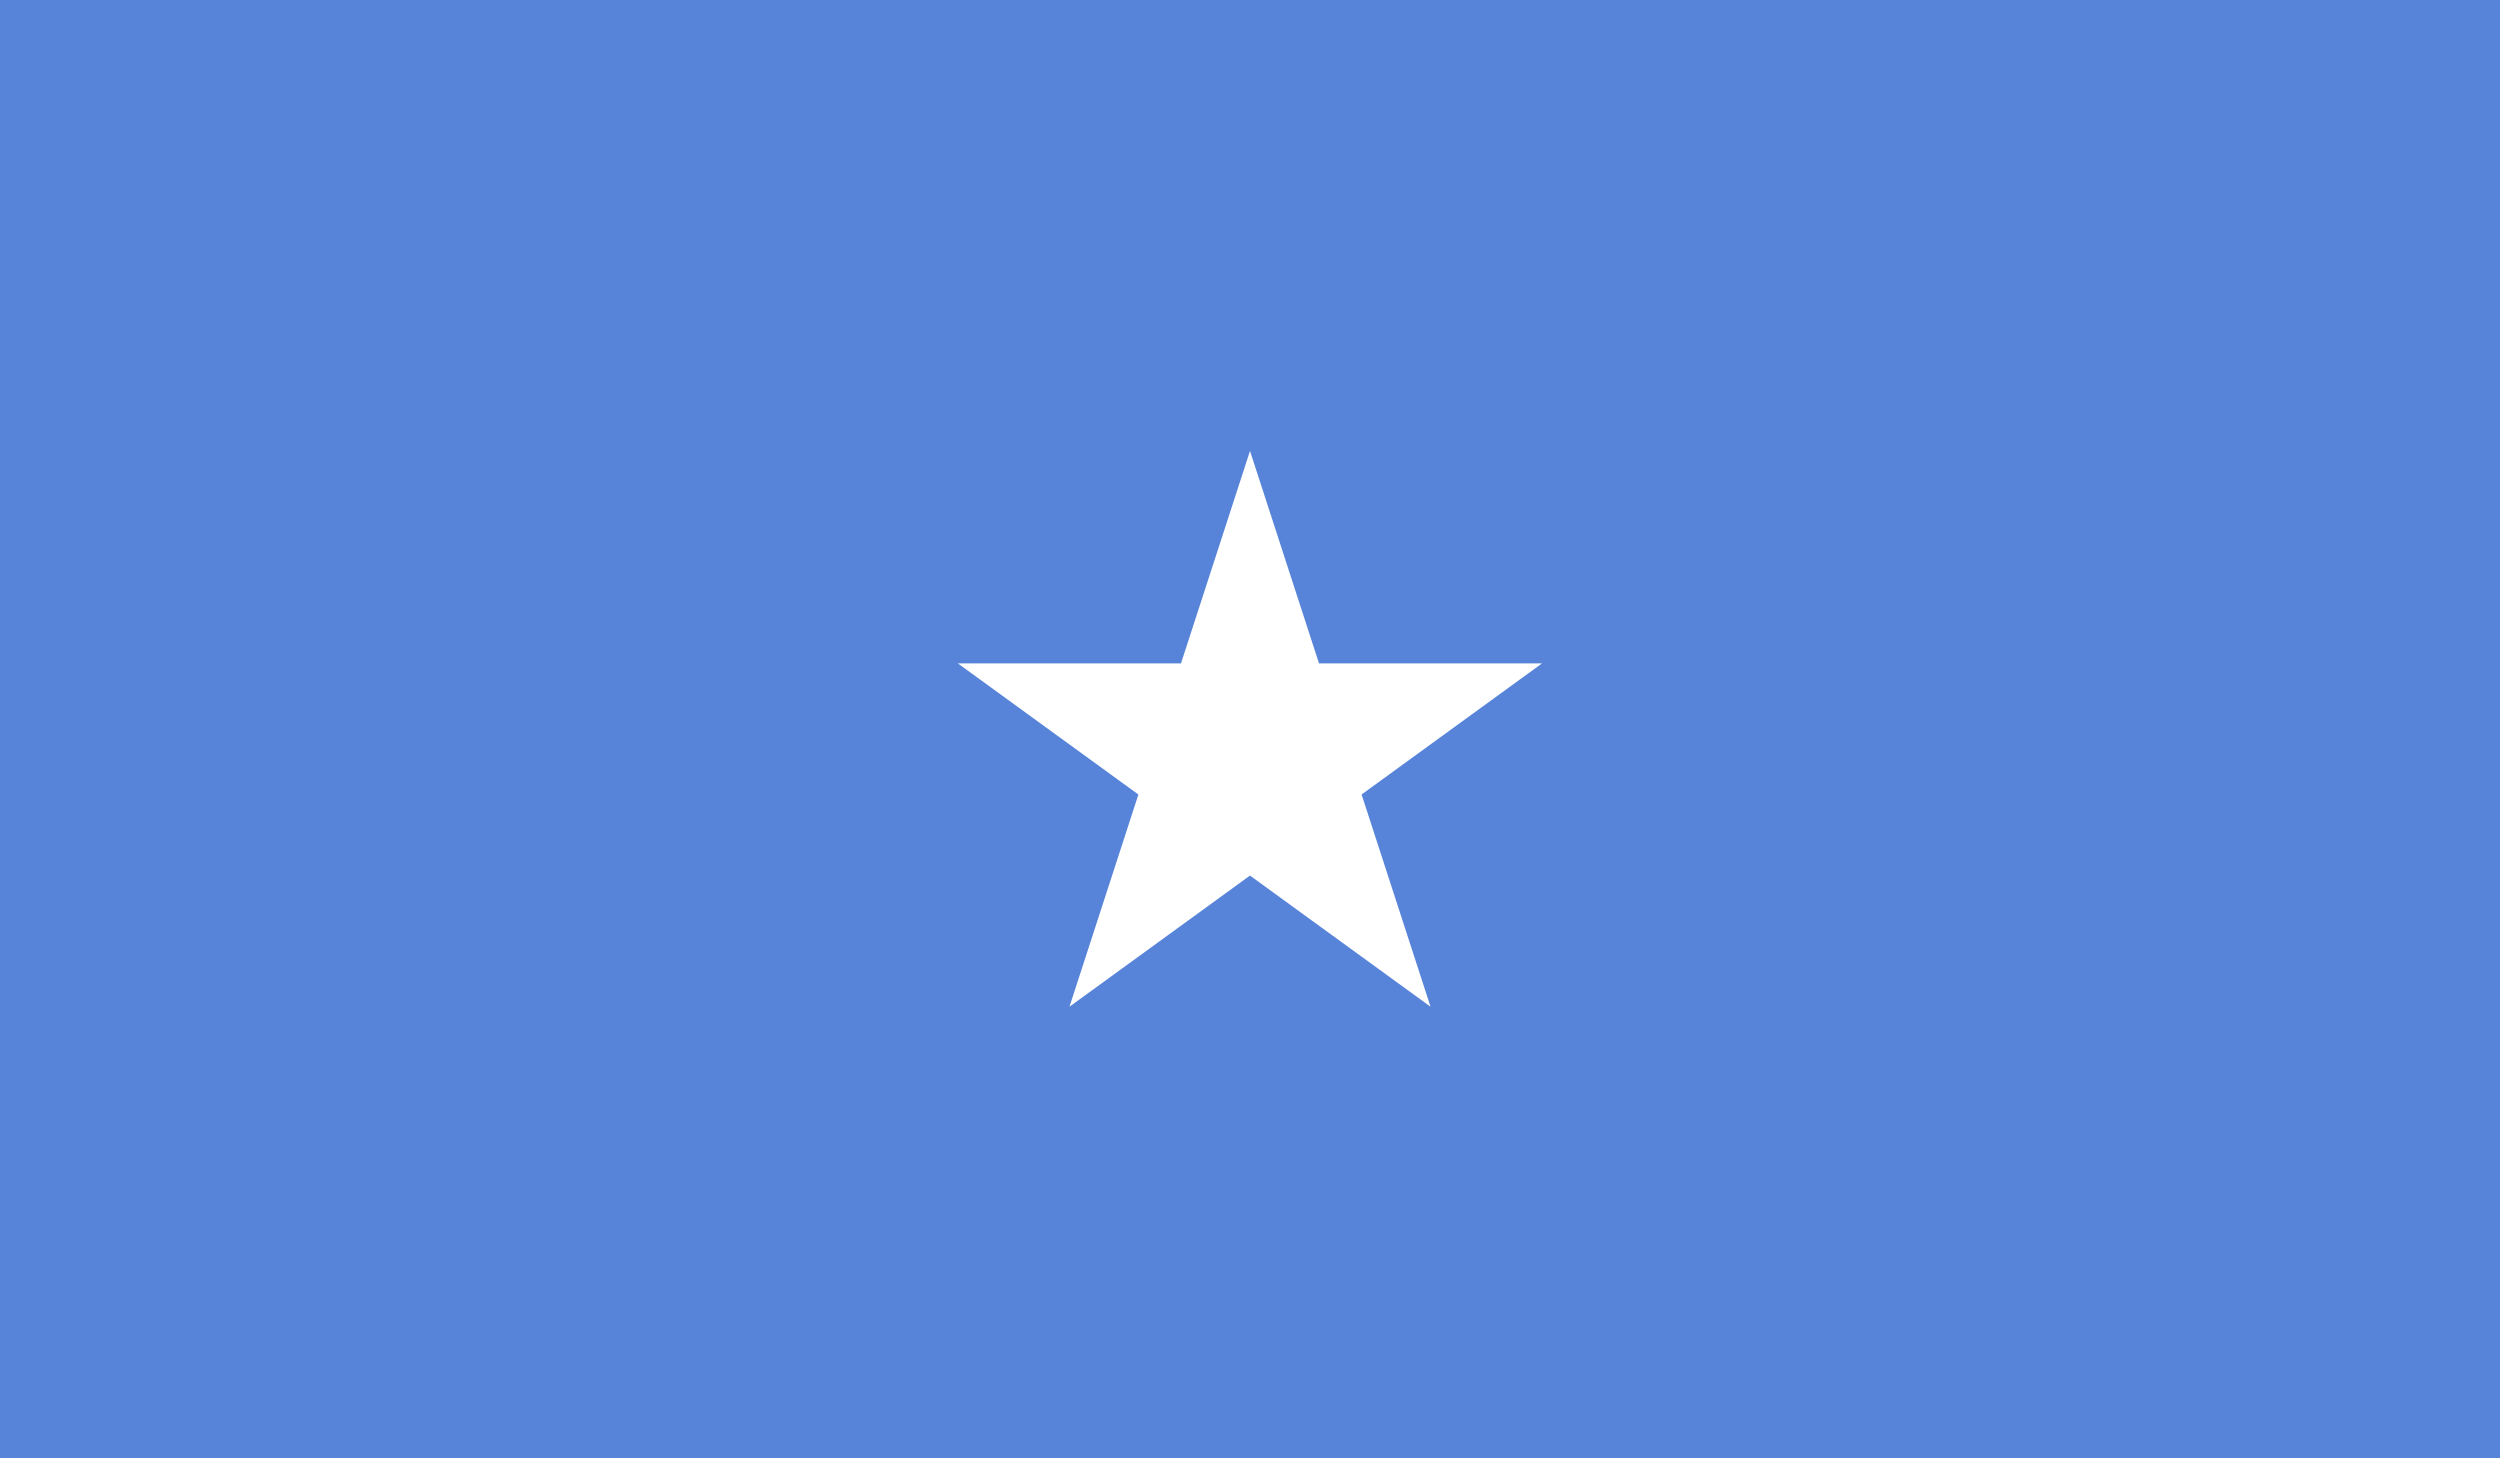 <svg viewBox="0 0 202.74 118.27" xmlns="http://www.w3.org/2000/svg" xmlns:xlink="http://www.w3.org/1999/xlink"><rect x="0" y="0" width="202.74" height="118.27" fill="#333333" stroke="none"/><clipPath id="a"><path d="m0 0h202.74v118.27h-202.74z"/></clipPath><g clip-path="url(#a)"><path d="m0 0h202.74v118.27h-202.74z" fill="#5784d9"/><path d="m101.37 36.57 14.64 45.07-38.33-27.84h47.37l-38.32 27.84z" fill="#fff"/></g></svg>